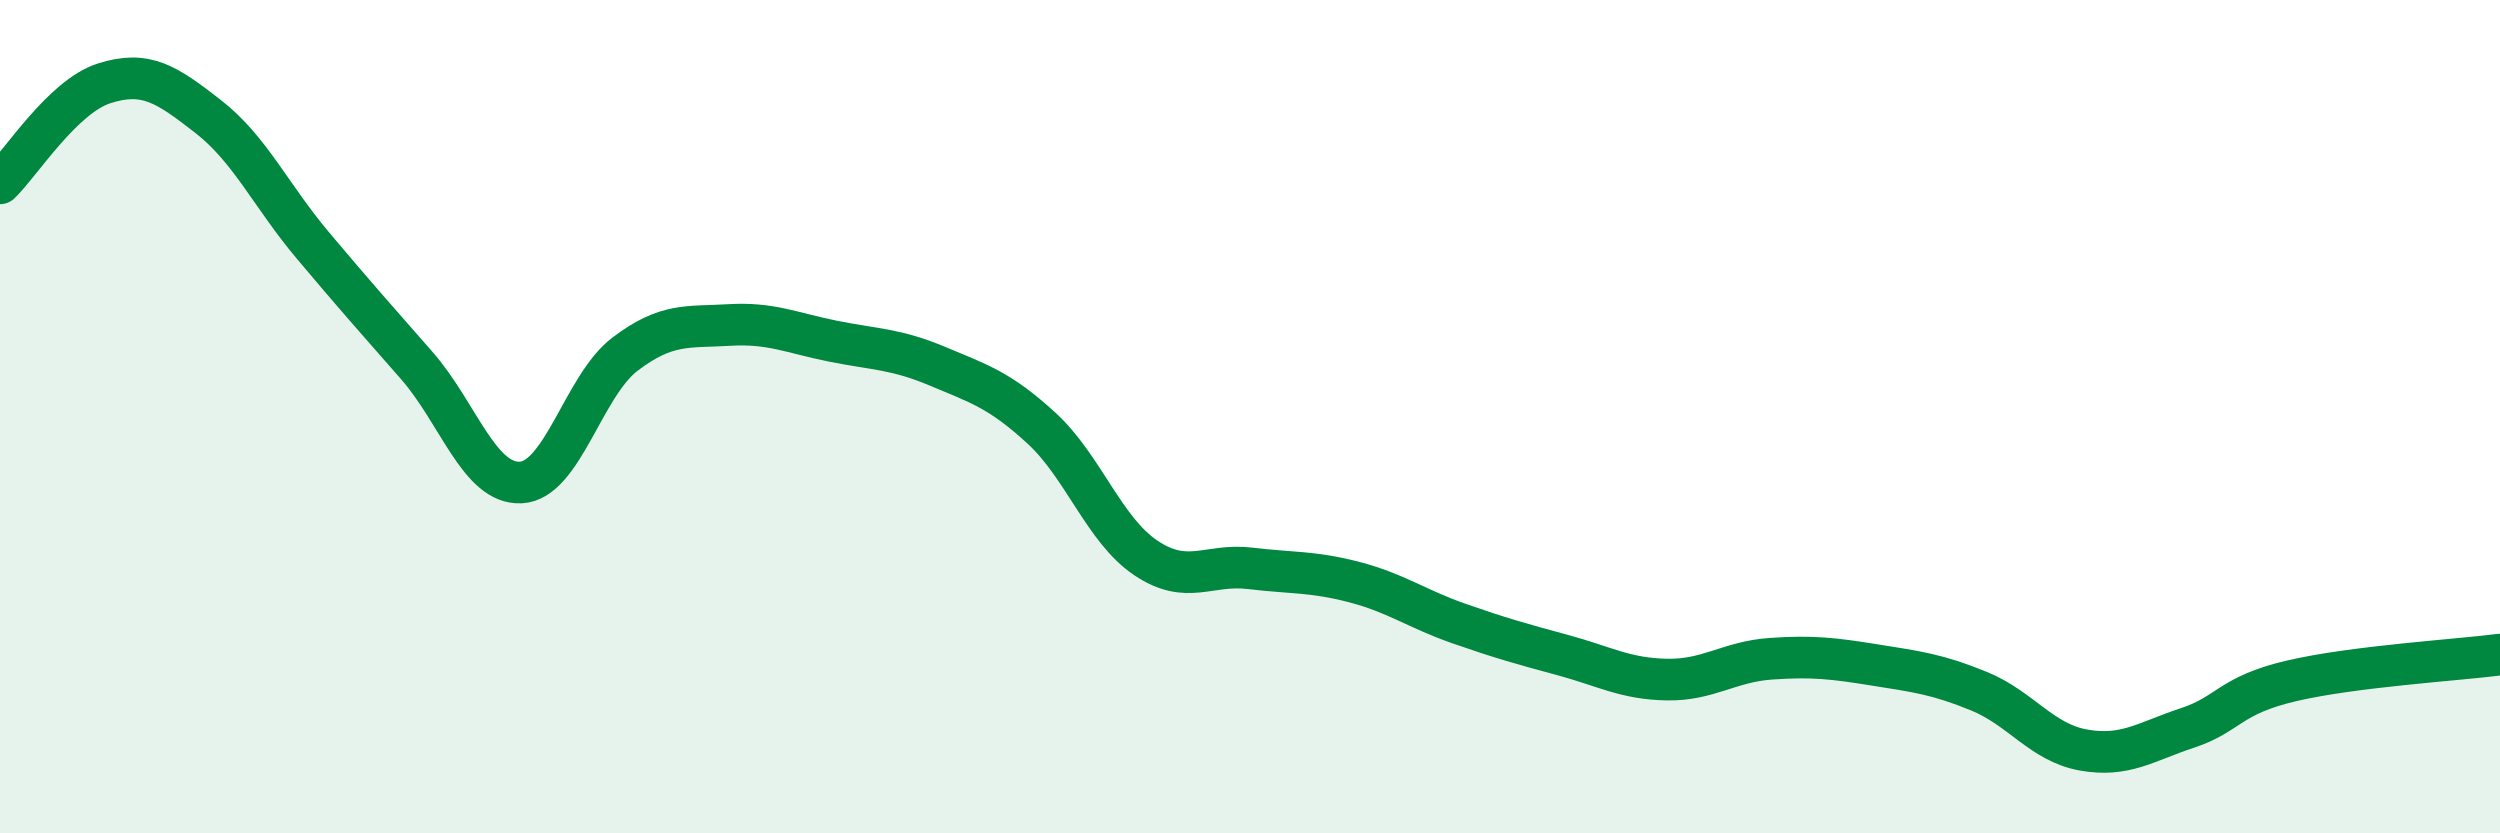 
    <svg width="60" height="20" viewBox="0 0 60 20" xmlns="http://www.w3.org/2000/svg">
      <path
        d="M 0,4.4 C 0.5,3.92 1.5,2.32 2.5,2 C 3.5,1.68 4,2.02 5,2.8 C 6,3.58 6.5,4.69 7.5,5.88 C 8.5,7.07 9,7.63 10,8.77 C 11,9.91 11.5,11.63 12.5,11.58 C 13.5,11.53 14,9.26 15,8.5 C 16,7.74 16.5,7.86 17.5,7.8 C 18.5,7.74 19,7.99 20,8.19 C 21,8.39 21.5,8.37 22.5,8.79 C 23.5,9.21 24,9.36 25,10.28 C 26,11.2 26.5,12.72 27.5,13.39 C 28.5,14.06 29,13.52 30,13.64 C 31,13.76 31.5,13.71 32.5,13.97 C 33.5,14.23 34,14.61 35,14.96 C 36,15.31 36.5,15.45 37.5,15.72 C 38.5,15.99 39,16.29 40,16.31 C 41,16.33 41.5,15.88 42.5,15.81 C 43.5,15.74 44,15.8 45,15.96 C 46,16.12 46.5,16.18 47.5,16.59 C 48.5,17 49,17.82 50,18 C 51,18.18 51.5,17.8 52.5,17.47 C 53.5,17.14 53.5,16.69 55,16.34 C 56.5,15.99 59,15.84 60,15.71L60 20L0 20Z"
        fill="#008740"
        opacity="0.1"
        stroke-linecap="round"
        stroke-linejoin="round"
      />
      <path
        d="M 0,4.4 C 0.5,3.92 1.5,2.32 2.5,2 C 3.5,1.68 4,2.02 5,2.8 C 6,3.58 6.5,4.69 7.5,5.88 C 8.5,7.07 9,7.63 10,8.77 C 11,9.91 11.5,11.63 12.5,11.58 C 13.5,11.53 14,9.26 15,8.5 C 16,7.74 16.5,7.86 17.5,7.8 C 18.5,7.74 19,7.99 20,8.19 C 21,8.39 21.5,8.37 22.5,8.79 C 23.5,9.21 24,9.36 25,10.28 C 26,11.2 26.5,12.72 27.5,13.39 C 28.5,14.06 29,13.52 30,13.64 C 31,13.76 31.5,13.71 32.5,13.97 C 33.5,14.23 34,14.61 35,14.96 C 36,15.31 36.5,15.45 37.5,15.72 C 38.5,15.99 39,16.29 40,16.31 C 41,16.33 41.5,15.88 42.5,15.81 C 43.5,15.74 44,15.8 45,15.96 C 46,16.12 46.5,16.18 47.5,16.59 C 48.5,17 49,17.82 50,18 C 51,18.18 51.5,17.8 52.5,17.47 C 53.5,17.14 53.5,16.69 55,16.34 C 56.5,15.99 59,15.84 60,15.71"
        stroke="#008740"
        stroke-width="1"
        fill="none"
        stroke-linecap="round"
        stroke-linejoin="round"
      />
    </svg>
  